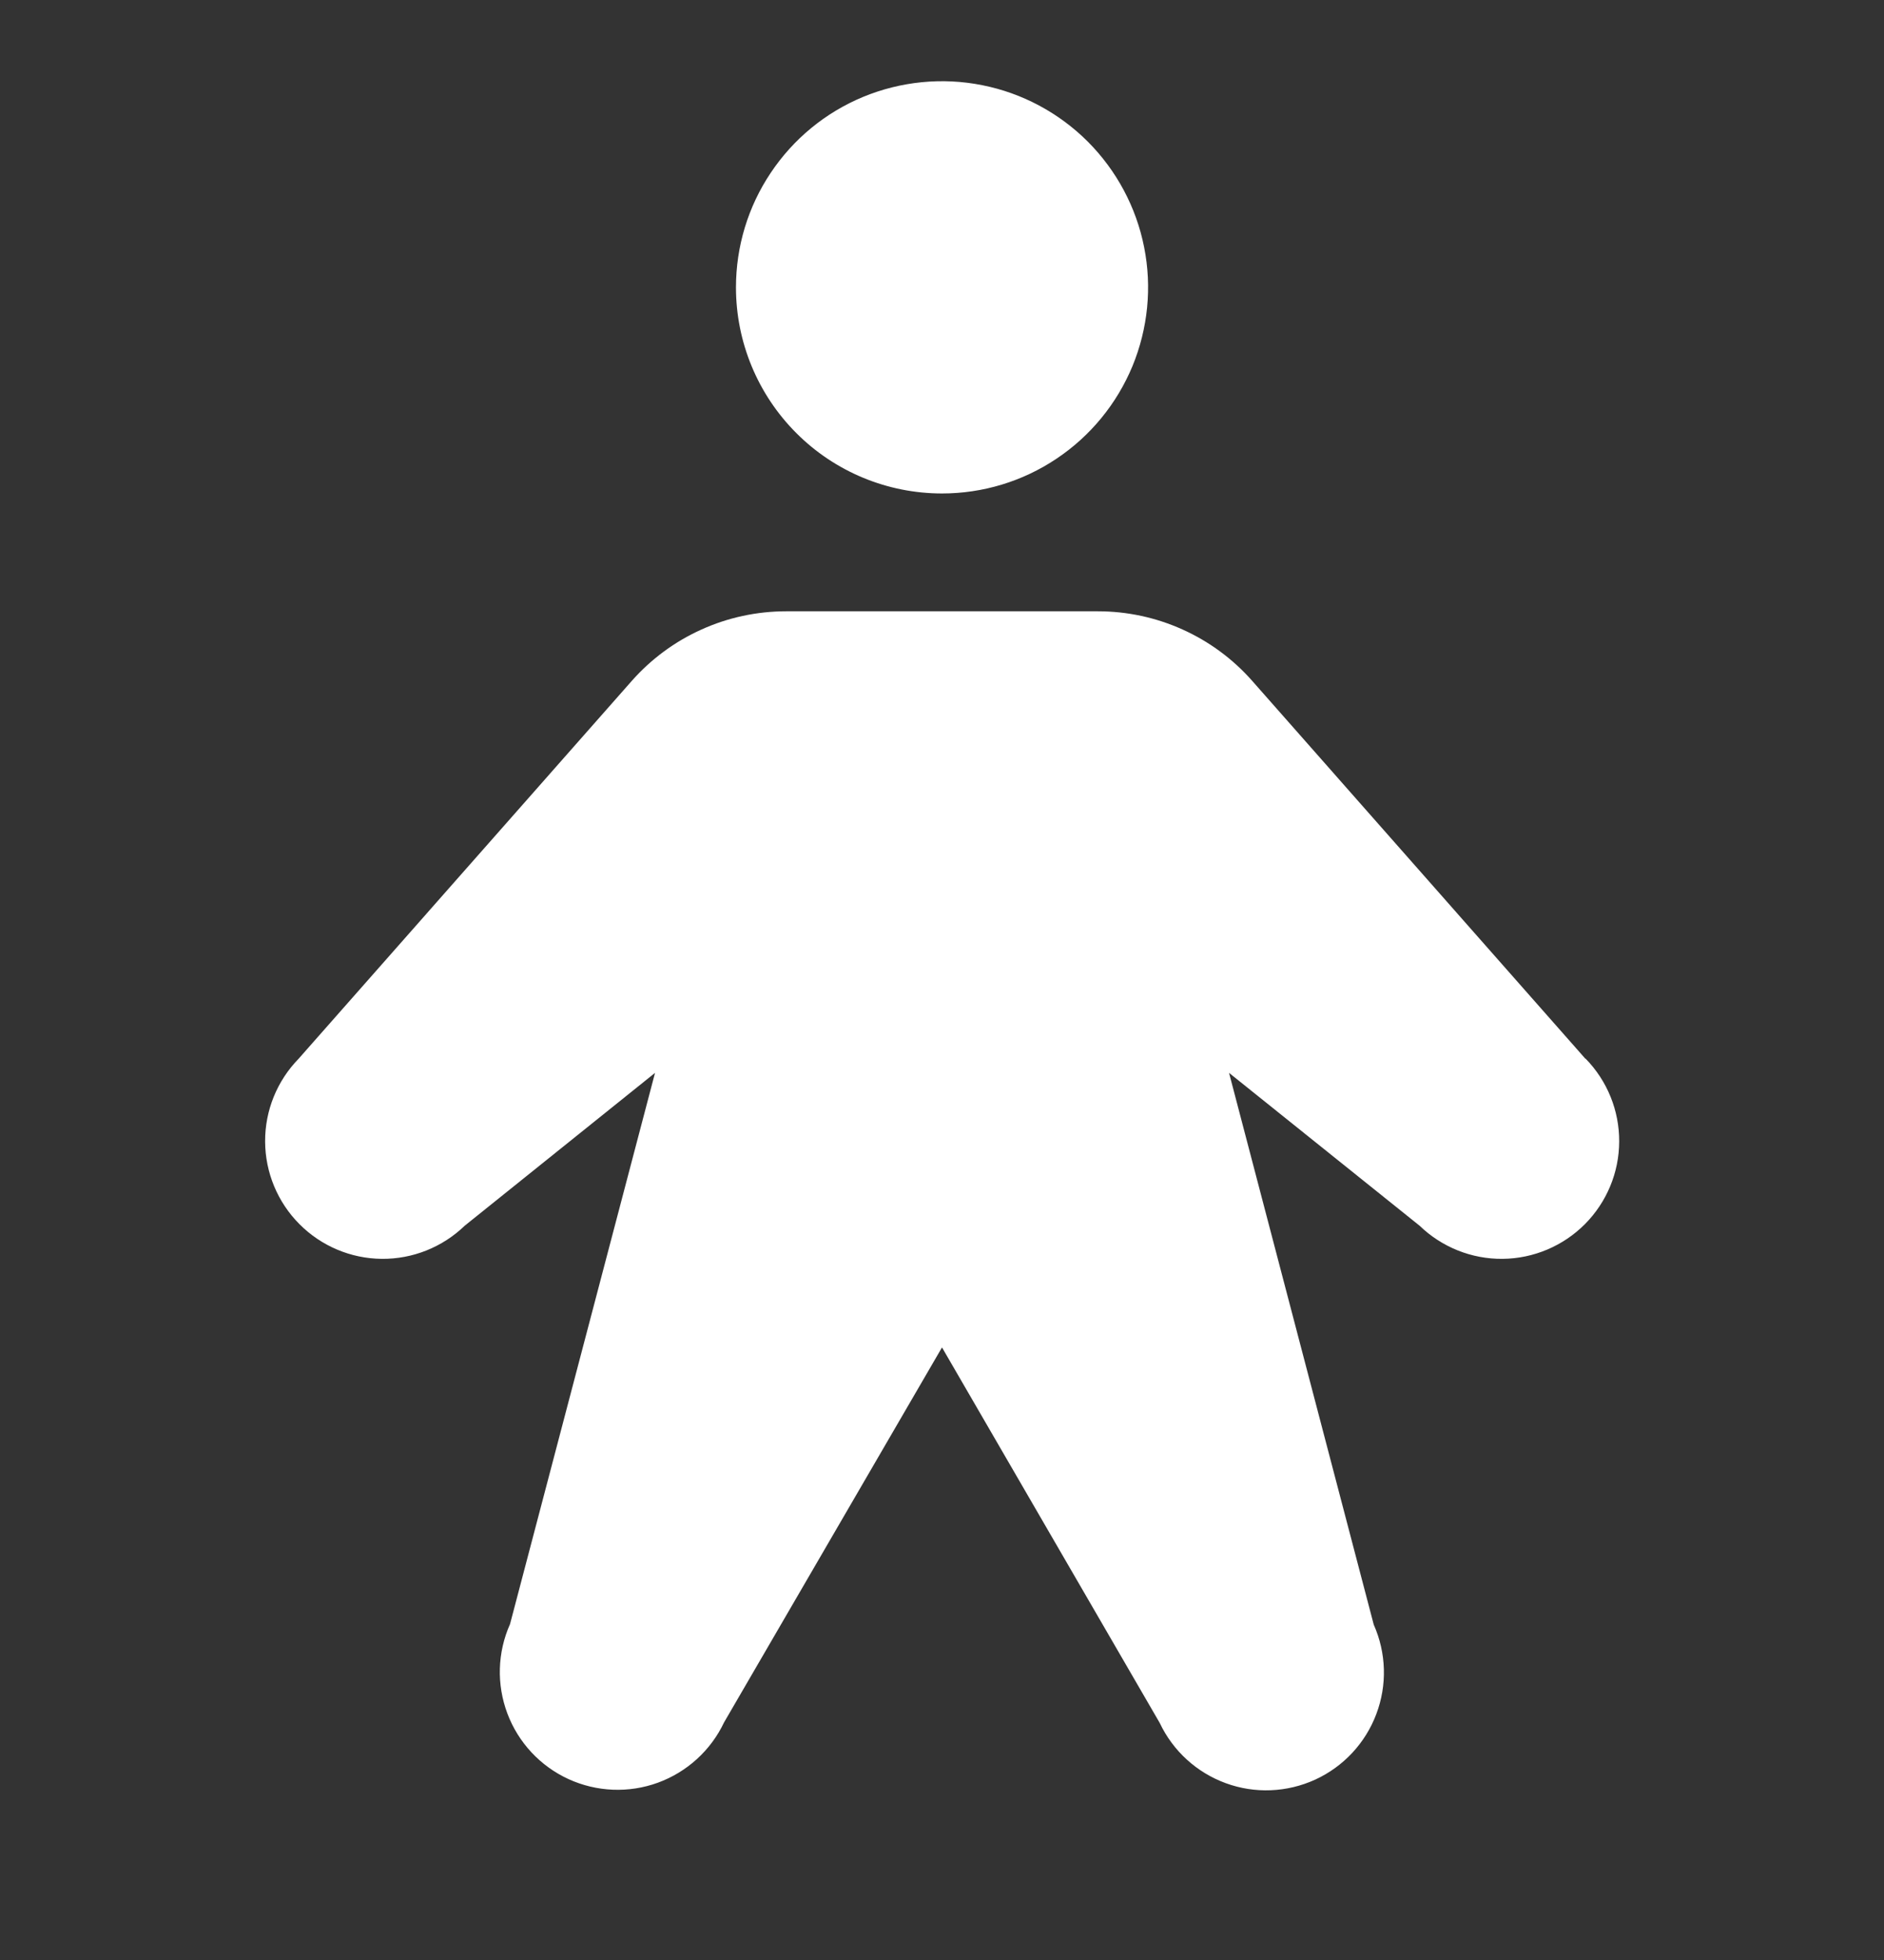 <svg xmlns="http://www.w3.org/2000/svg" fill="none" viewBox="0 0 25 26" height="26" width="25">
<rect x="0" y="0" width="25" height="26" fill="#333333" stroke="none"/>
<path fill="white" d="M9.766 3.812C9.766 3.271 9.926 2.742 10.227 2.293C10.527 1.843 10.954 1.492 11.454 1.285C11.954 1.079 12.503 1.024 13.034 1.13C13.564 1.235 14.051 1.496 14.434 1.878C14.816 2.261 15.077 2.748 15.182 3.278C15.288 3.809 15.233 4.358 15.027 4.858C14.819 5.358 14.469 5.785 14.019 6.085C13.57 6.386 13.041 6.546 12.5 6.546C11.775 6.546 11.079 6.258 10.567 5.745C10.054 5.232 9.766 4.537 9.766 3.812ZM21.037 14.044L16.618 9.034C16.362 8.743 16.046 8.51 15.693 8.351C15.339 8.191 14.956 8.109 14.568 8.109H10.433C10.045 8.109 9.661 8.191 9.308 8.351C8.954 8.51 8.639 8.743 8.382 9.034L3.963 14.044C3.676 14.338 3.516 14.732 3.518 15.143C3.52 15.553 3.683 15.947 3.973 16.238C4.262 16.529 4.654 16.695 5.065 16.699C5.475 16.703 5.871 16.545 6.166 16.26L8.692 14.232L6.768 21.544C6.6 21.92 6.588 22.346 6.733 22.731C6.878 23.116 7.169 23.428 7.543 23.6C7.917 23.771 8.343 23.789 8.73 23.648C9.116 23.507 9.432 23.22 9.608 22.848L12.5 17.874L15.389 22.855C15.565 23.227 15.88 23.514 16.267 23.655C16.653 23.796 17.079 23.778 17.453 23.607C17.827 23.435 18.118 23.123 18.263 22.738C18.409 22.353 18.396 21.927 18.229 21.551L16.309 14.232L18.838 16.26C19.133 16.545 19.529 16.703 19.939 16.699C20.35 16.695 20.742 16.529 21.032 16.238C21.321 15.947 21.485 15.553 21.486 15.143C21.488 14.732 21.328 14.338 21.041 14.044H21.037Z"></path>
</svg>
